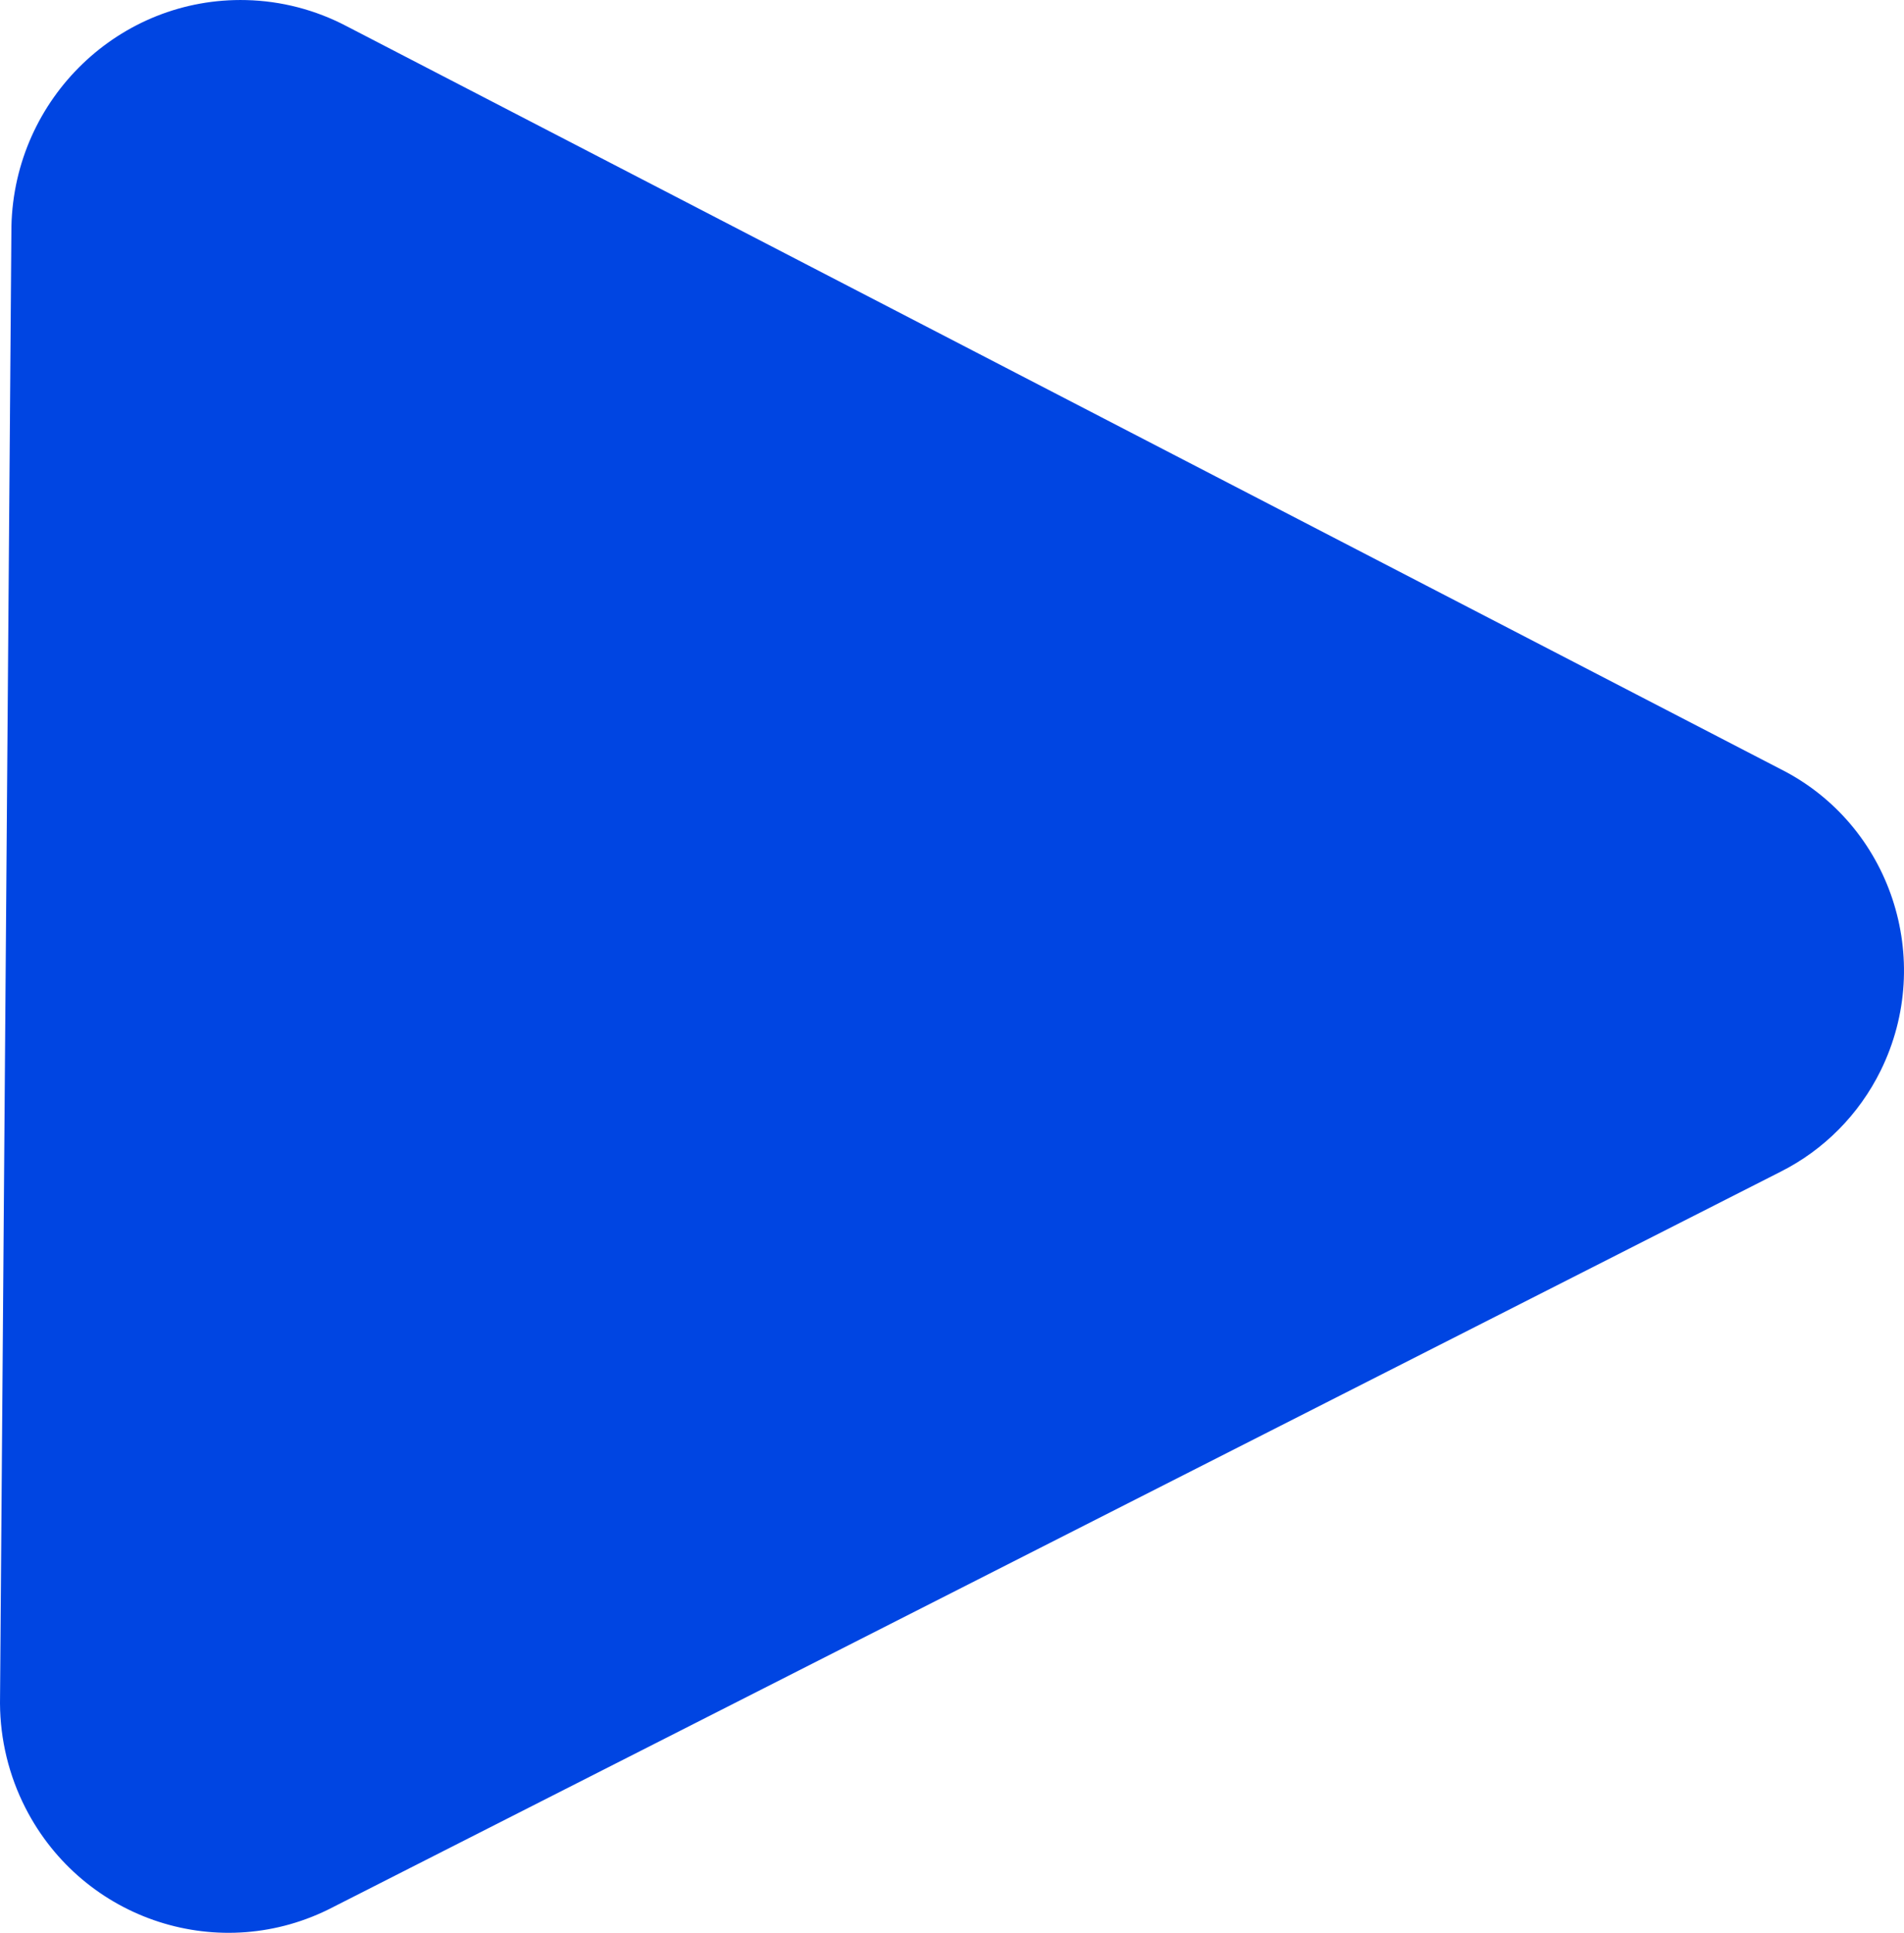 <svg width="68" height="69" viewBox="0 0 68 69" fill="none" xmlns="http://www.w3.org/2000/svg">
<path fill-rule="evenodd" clip-rule="evenodd" d="M0 60.808L0.408 8.068C0.518 3.502 4.274 -0.109 8.796 0.003C10.042 0.033 11.265 0.351 12.371 0.931L63.588 27.455C67.52 29.43 69.122 34.25 67.166 38.221C66.394 39.786 65.138 41.054 63.588 41.832L11.895 68.082H11.895C7.891 70.167 2.972 68.58 0.907 64.538C0.318 63.384 0.007 62.106 9.78247e-07 60.808L0 60.808Z" fill="#0045E2"/>
</svg>
